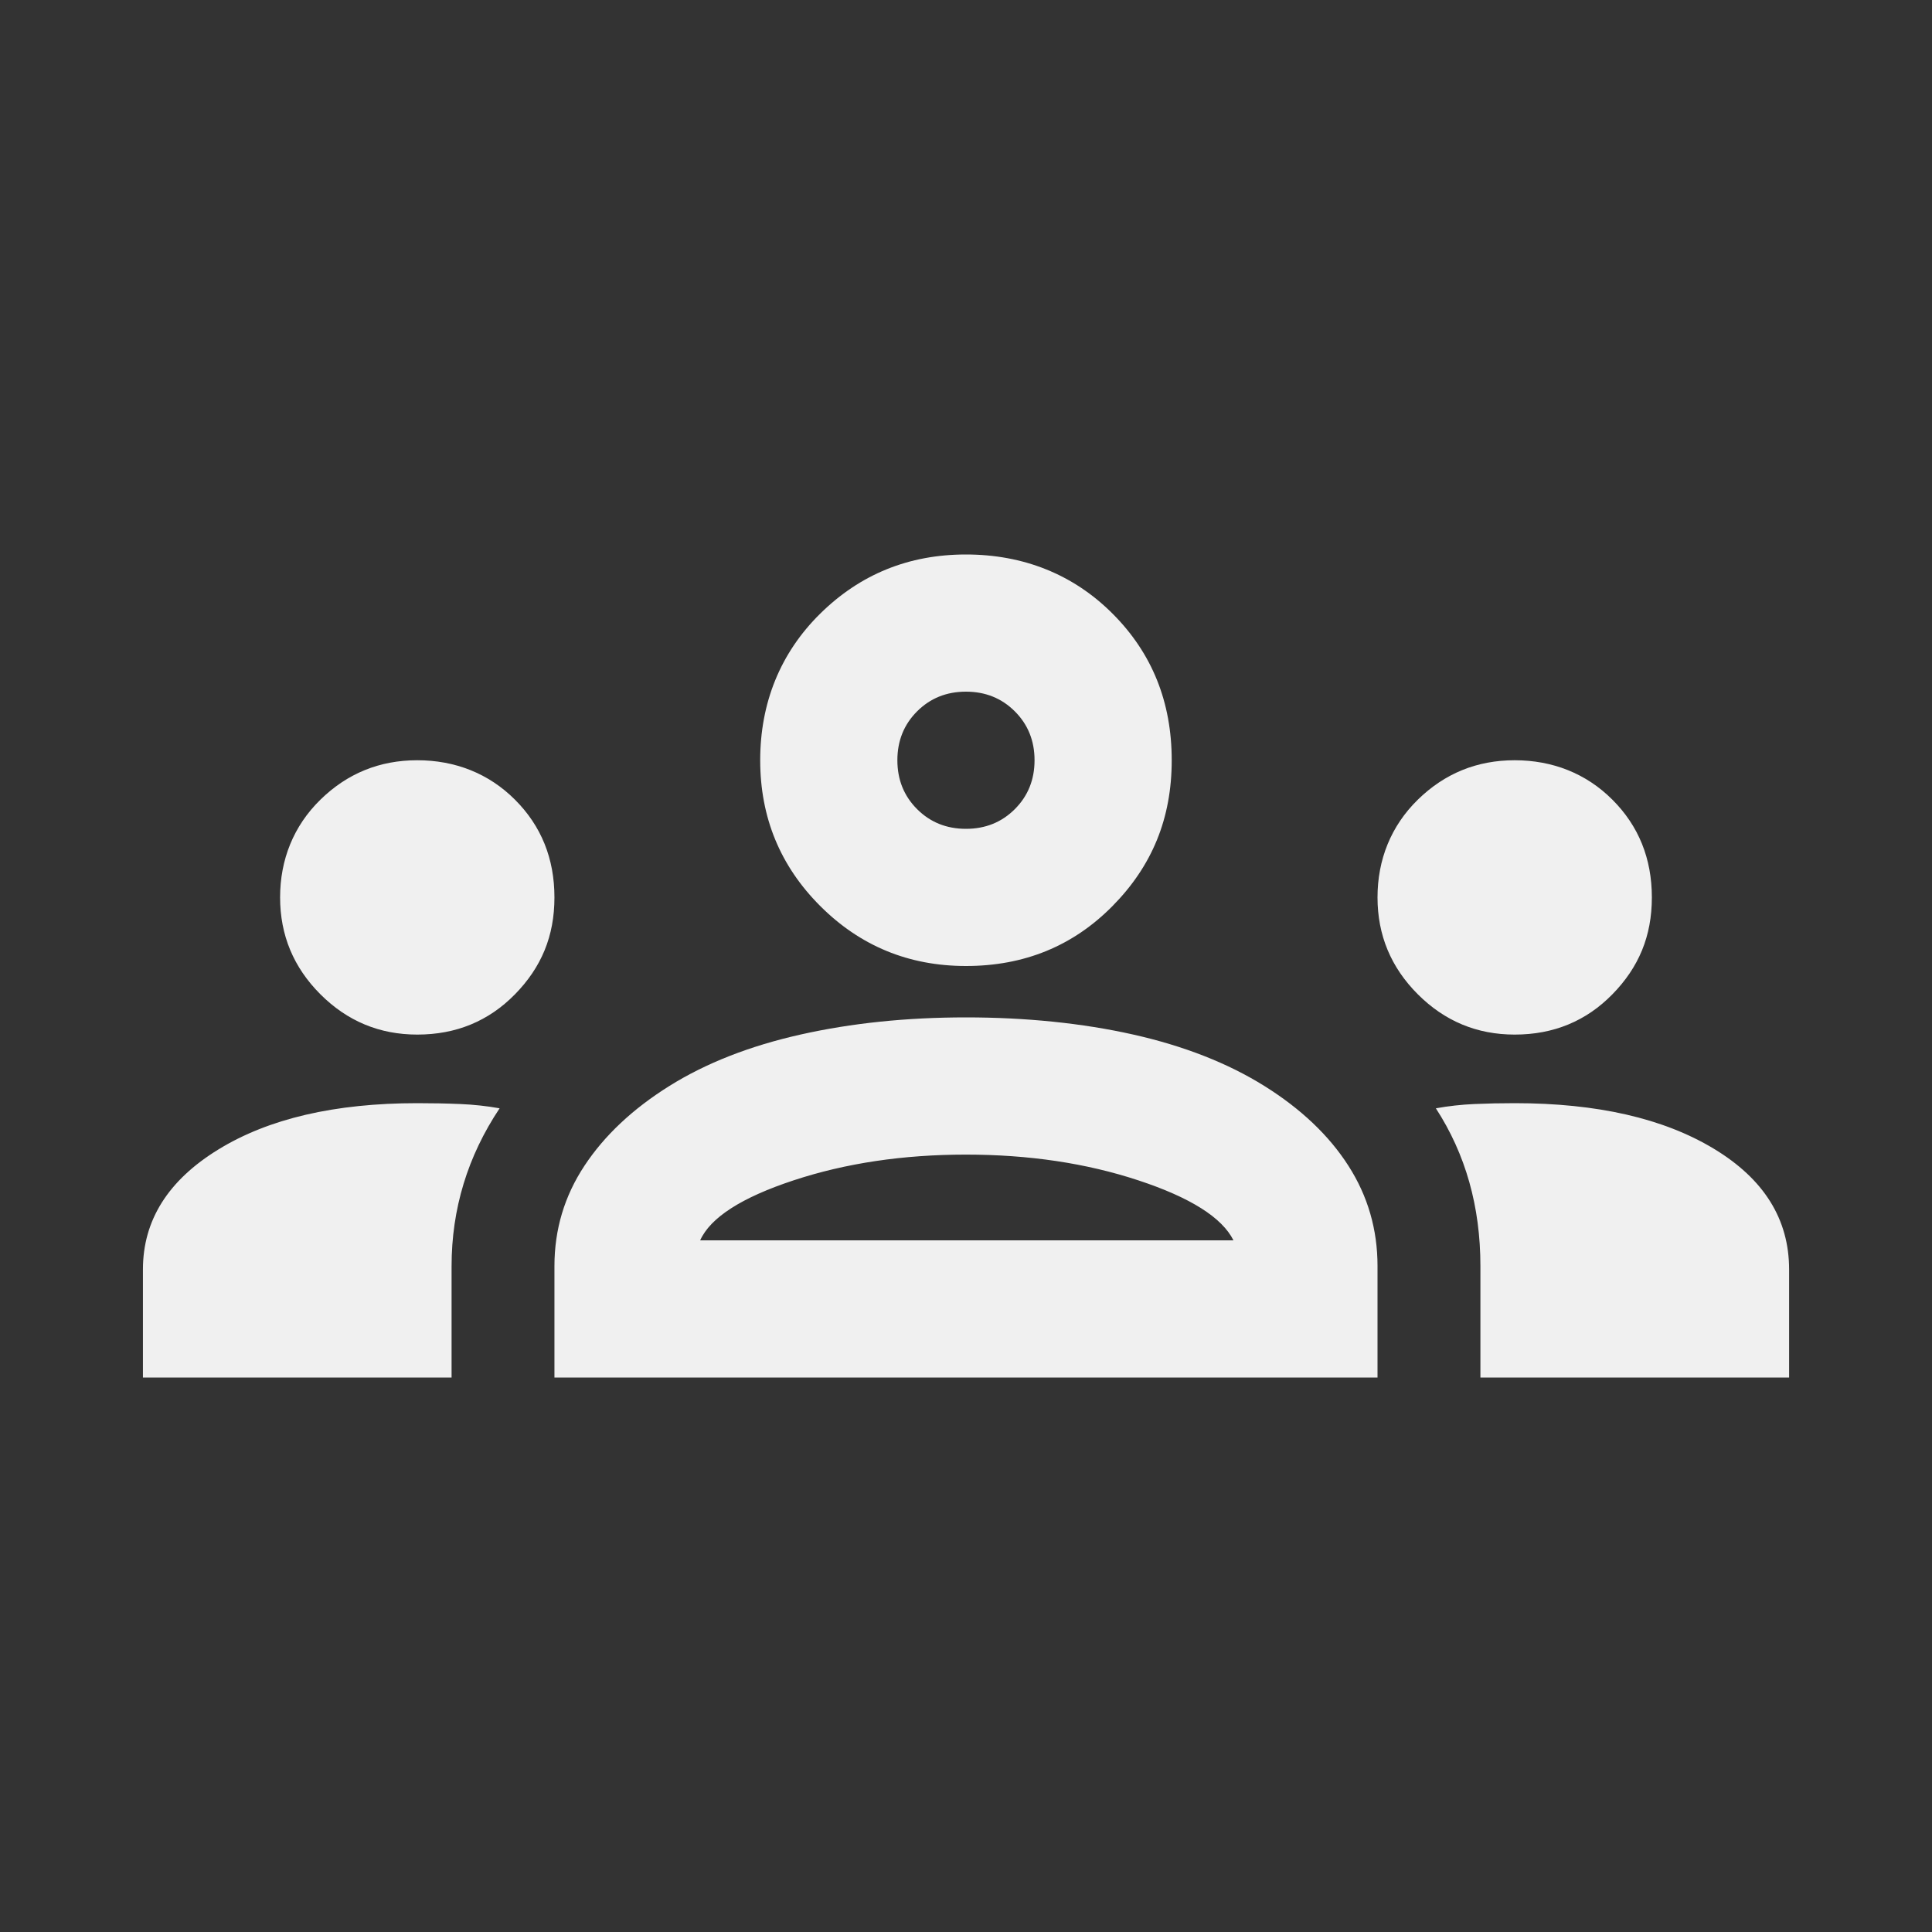 <svg viewBox="0 0 500 500" xmlns="http://www.w3.org/2000/svg" data-name="Layer 1" id="Layer_1">
  <rect x="0" y="0" width="500" height="500" fill="#333333" stroke="none"/>
  <defs>
    <style>
      .cls-1 {
        fill: #f0f0f0;
        stroke-width: 0px;
      }
    </style>
  </defs>
  <path d="m36.99,356.5v-27.96c0-12.72,6.51-23.08,19.53-31.06,13.02-7.99,30.18-11.98,51.48-11.98,3.85,0,7.54.07,11.09.22s6.95.52,10.21,1.11c-4.14,6.21-7.25,12.72-9.32,19.53-2.07,6.8-3.11,13.9-3.11,21.3v28.85H36.99Zm106.5,0v-28.85c0-9.47,2.59-18.12,7.77-25.96,5.18-7.84,12.5-14.72,21.97-20.64,9.47-5.92,20.78-10.35,33.95-13.31,13.17-2.96,27.44-4.44,42.82-4.44s30.1,1.48,43.27,4.44c13.17,2.96,24.48,7.4,33.95,13.31,9.47,5.92,16.72,12.8,21.74,20.64,5.03,7.84,7.54,16.49,7.54,25.96v28.85h-213.01Zm239.64,0v-28.85c0-7.69-.96-14.94-2.88-21.74-1.92-6.8-4.81-13.17-8.65-19.08,3.25-.59,6.58-.96,9.98-1.11s6.88-.22,10.43-.22c21.3,0,38.46,3.92,51.48,11.76,13.02,7.84,19.53,18.27,19.53,31.29v27.96h-79.88Zm-201.92-35.5h138.01c-2.96-5.92-11.17-11.09-24.63-15.53-13.46-4.44-28.33-6.66-44.6-6.66s-31.14,2.22-44.6,6.66c-13.46,4.44-21.52,9.62-24.19,15.53Zm-73.22-53.25c-9.76,0-18.12-3.48-25.07-10.43-6.95-6.95-10.43-15.31-10.43-25.07s3.48-18.49,10.43-25.29,15.31-10.21,25.07-10.21,18.49,3.4,25.29,10.21c6.8,6.8,10.21,15.24,10.21,25.29s-3.4,18.12-10.21,25.07-15.24,10.43-25.29,10.43Zm284.01,0c-9.76,0-18.12-3.48-25.07-10.43-6.95-6.95-10.43-15.31-10.43-25.07s3.48-18.49,10.43-25.29c6.95-6.8,15.31-10.21,25.07-10.21s18.49,3.4,25.29,10.21c6.8,6.8,10.21,15.24,10.21,25.29s-3.4,18.12-10.21,25.07c-6.8,6.95-15.24,10.43-25.29,10.43Zm-142.01-17.75c-14.79,0-27.37-5.18-37.72-15.53-10.35-10.35-15.53-22.93-15.53-37.72s5.18-27.74,15.53-37.94,22.93-15.31,37.72-15.31,27.74,5.1,37.94,15.31c10.21,10.21,15.31,22.85,15.31,37.94s-5.1,27.37-15.31,37.72c-10.21,10.35-22.85,15.53-37.94,15.53Zm0-35.5c5.03,0,9.25-1.7,12.65-5.1,3.4-3.4,5.1-7.62,5.1-12.65s-1.7-9.25-5.1-12.65c-3.4-3.4-7.62-5.1-12.65-5.1s-9.25,1.7-12.65,5.1c-3.4,3.4-5.1,7.62-5.1,12.65s1.7,9.25,5.1,12.65c3.4,3.4,7.62,5.1,12.65,5.1Z" class="cls-1"></path>
</svg>